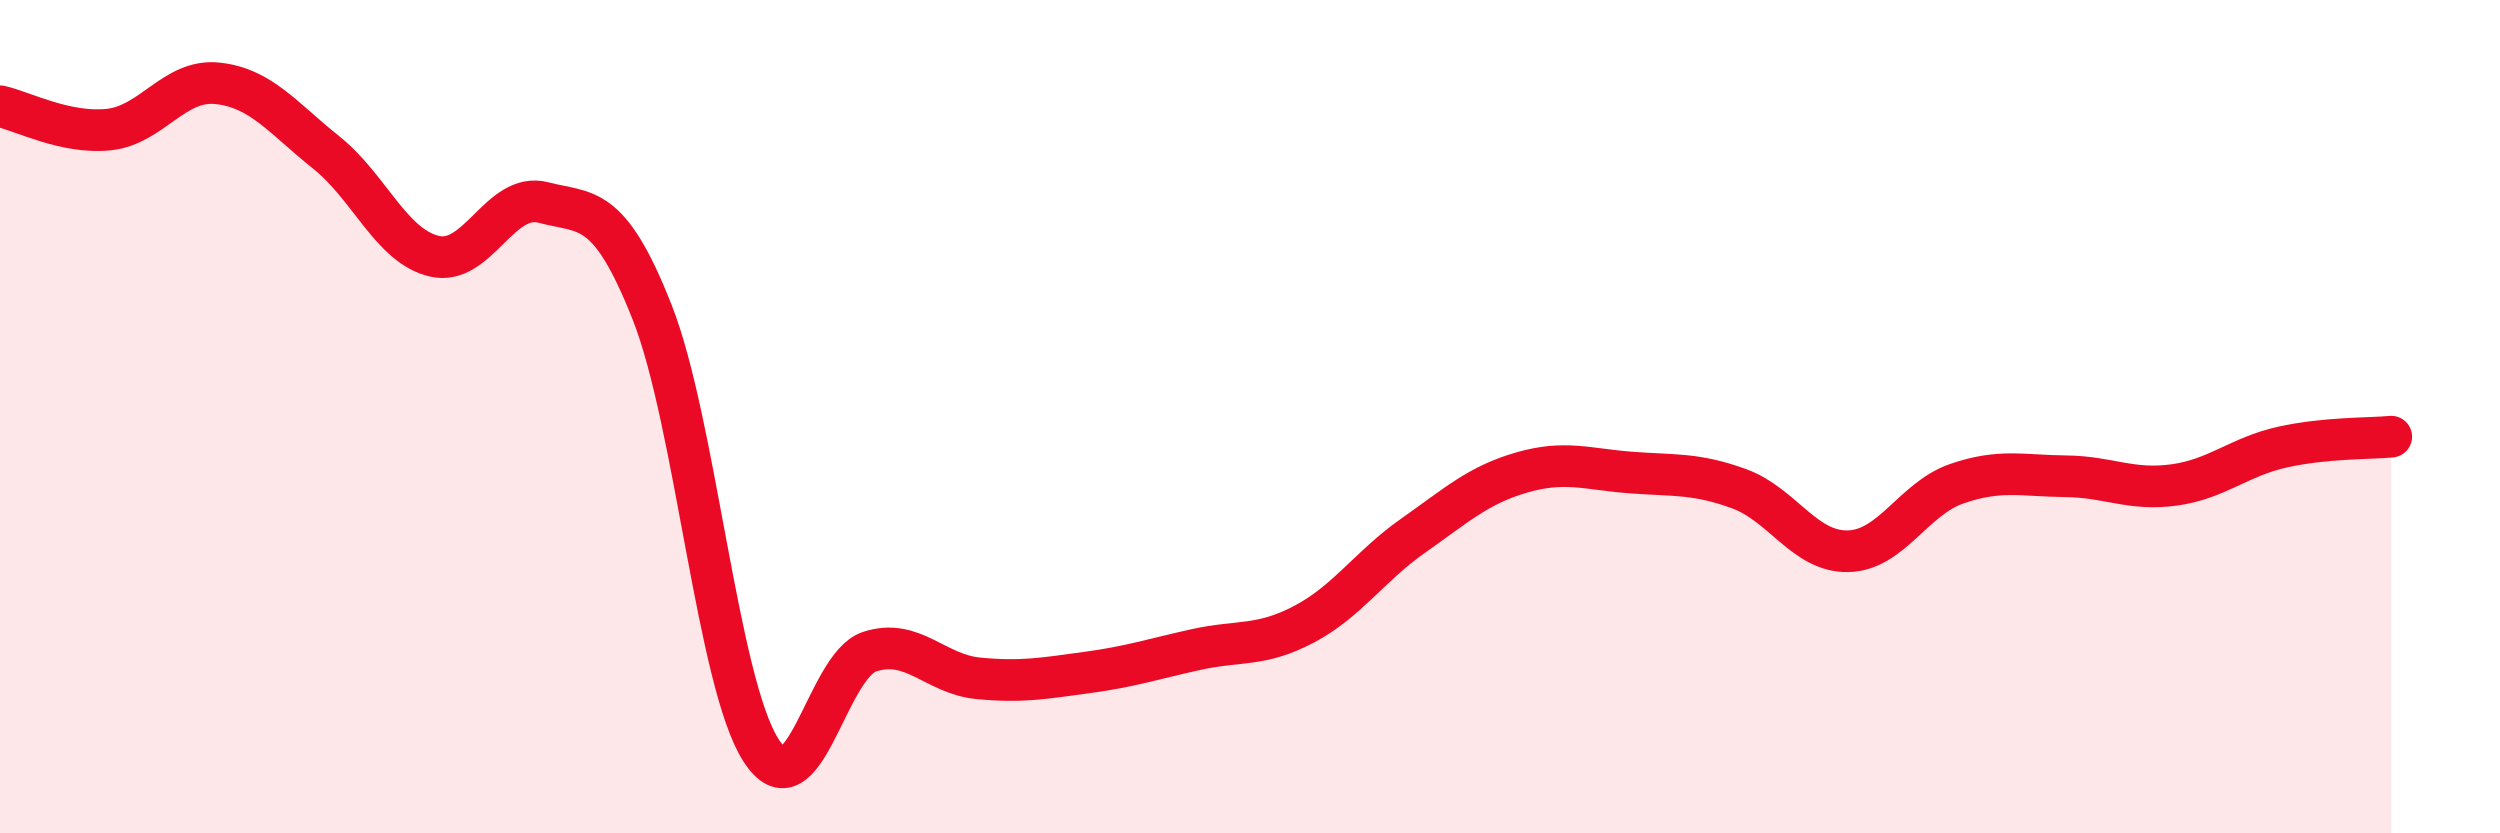 
    <svg width="60" height="20" viewBox="0 0 60 20" xmlns="http://www.w3.org/2000/svg">
      <path
        d="M 0,2.55 C 0.52,2.66 1.57,3.22 2.61,3.11 C 3.65,3 4.18,1.89 5.22,2 C 6.26,2.11 6.79,2.83 7.83,3.66 C 8.87,4.49 9.39,5.91 10.43,6.15 C 11.47,6.39 12,4.59 13.04,4.86 C 14.08,5.13 14.61,4.86 15.65,7.49 C 16.69,10.12 17.22,16.37 18.26,18 C 19.3,19.63 19.83,15.98 20.87,15.64 C 21.91,15.3 22.44,16.18 23.48,16.28 C 24.52,16.38 25.05,16.28 26.09,16.14 C 27.13,16 27.66,15.82 28.7,15.59 C 29.74,15.36 30.26,15.53 31.3,14.98 C 32.34,14.43 32.87,13.59 33.91,12.86 C 34.95,12.13 35.48,11.64 36.52,11.34 C 37.56,11.04 38.09,11.26 39.13,11.34 C 40.17,11.42 40.7,11.35 41.74,11.73 C 42.78,12.11 43.31,13.25 44.35,13.23 C 45.39,13.21 45.92,11.97 46.96,11.61 C 48,11.25 48.53,11.42 49.57,11.43 C 50.61,11.44 51.13,11.78 52.17,11.64 C 53.21,11.5 53.74,10.96 54.78,10.73 C 55.82,10.5 56.87,10.53 57.39,10.48L57.39 20L0 20Z"
        fill="#EB0A25"
        opacity="0.1"
        stroke-linecap="round"
        stroke-linejoin="round"
      />
      <path
        d="M 0,2.55 C 0.52,2.66 1.57,3.22 2.61,3.11 C 3.65,3 4.18,1.89 5.22,2 C 6.26,2.11 6.79,2.83 7.83,3.66 C 8.87,4.49 9.39,5.91 10.43,6.15 C 11.47,6.39 12,4.59 13.04,4.86 C 14.08,5.13 14.61,4.86 15.65,7.49 C 16.69,10.12 17.22,16.37 18.26,18 C 19.3,19.63 19.83,15.98 20.87,15.64 C 21.91,15.3 22.44,16.18 23.48,16.28 C 24.52,16.38 25.05,16.28 26.09,16.14 C 27.13,16 27.66,15.82 28.7,15.59 C 29.74,15.36 30.26,15.53 31.3,14.98 C 32.34,14.43 32.87,13.59 33.91,12.86 C 34.95,12.13 35.48,11.64 36.52,11.34 C 37.56,11.04 38.09,11.26 39.13,11.34 C 40.17,11.42 40.7,11.35 41.74,11.73 C 42.78,12.11 43.31,13.25 44.35,13.23 C 45.39,13.21 45.92,11.97 46.96,11.61 C 48,11.25 48.53,11.42 49.57,11.43 C 50.61,11.44 51.13,11.78 52.17,11.64 C 53.21,11.5 53.74,10.96 54.78,10.73 C 55.82,10.5 56.87,10.53 57.39,10.48"
        stroke="#EB0A25"
        stroke-width="1"
        fill="none"
        stroke-linecap="round"
        stroke-linejoin="round"
      />
    </svg>
  